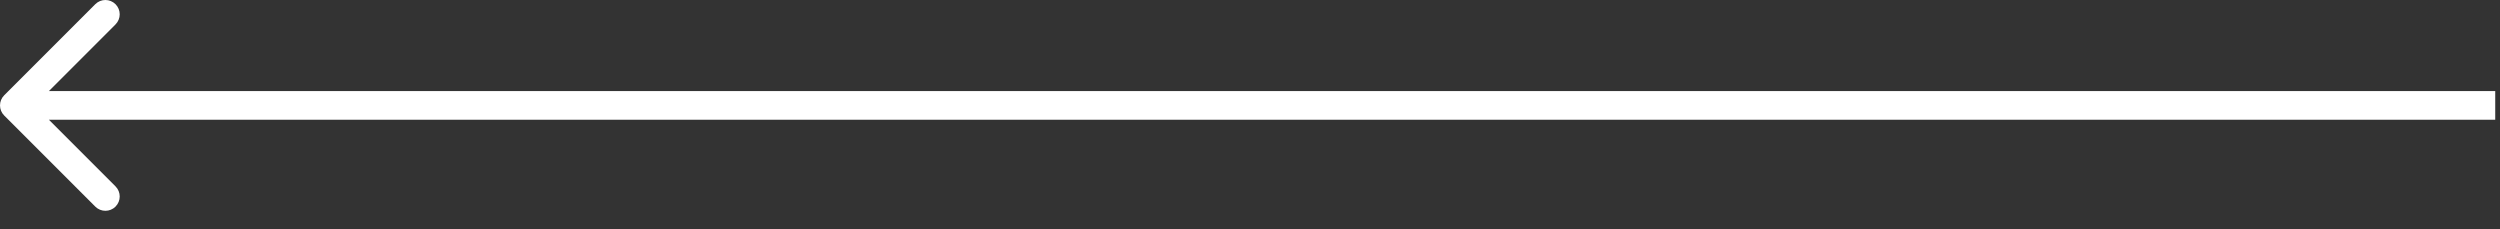 <?xml version="1.0" encoding="UTF-8"?> <svg xmlns="http://www.w3.org/2000/svg" width="131" height="12" viewBox="0 0 131 12" fill="none"><rect x="0" y="0" width="131" height="12" fill="#333333" stroke="none"/> <path fill-rule="evenodd" clip-rule="evenodd" d="M4.993 0.22L0.22 4.993C-0.073 5.286 -0.073 5.76 0.22 6.053L4.993 10.826C5.286 11.119 5.76 11.119 6.053 10.826C6.346 10.533 6.346 10.059 6.053 9.766L2.561 6.273H130.75V4.773H2.561L6.053 1.28C6.346 0.987 6.346 0.513 6.053 0.22C5.76 -0.073 5.286 -0.073 4.993 0.22Z" fill="white"></path> </svg> 